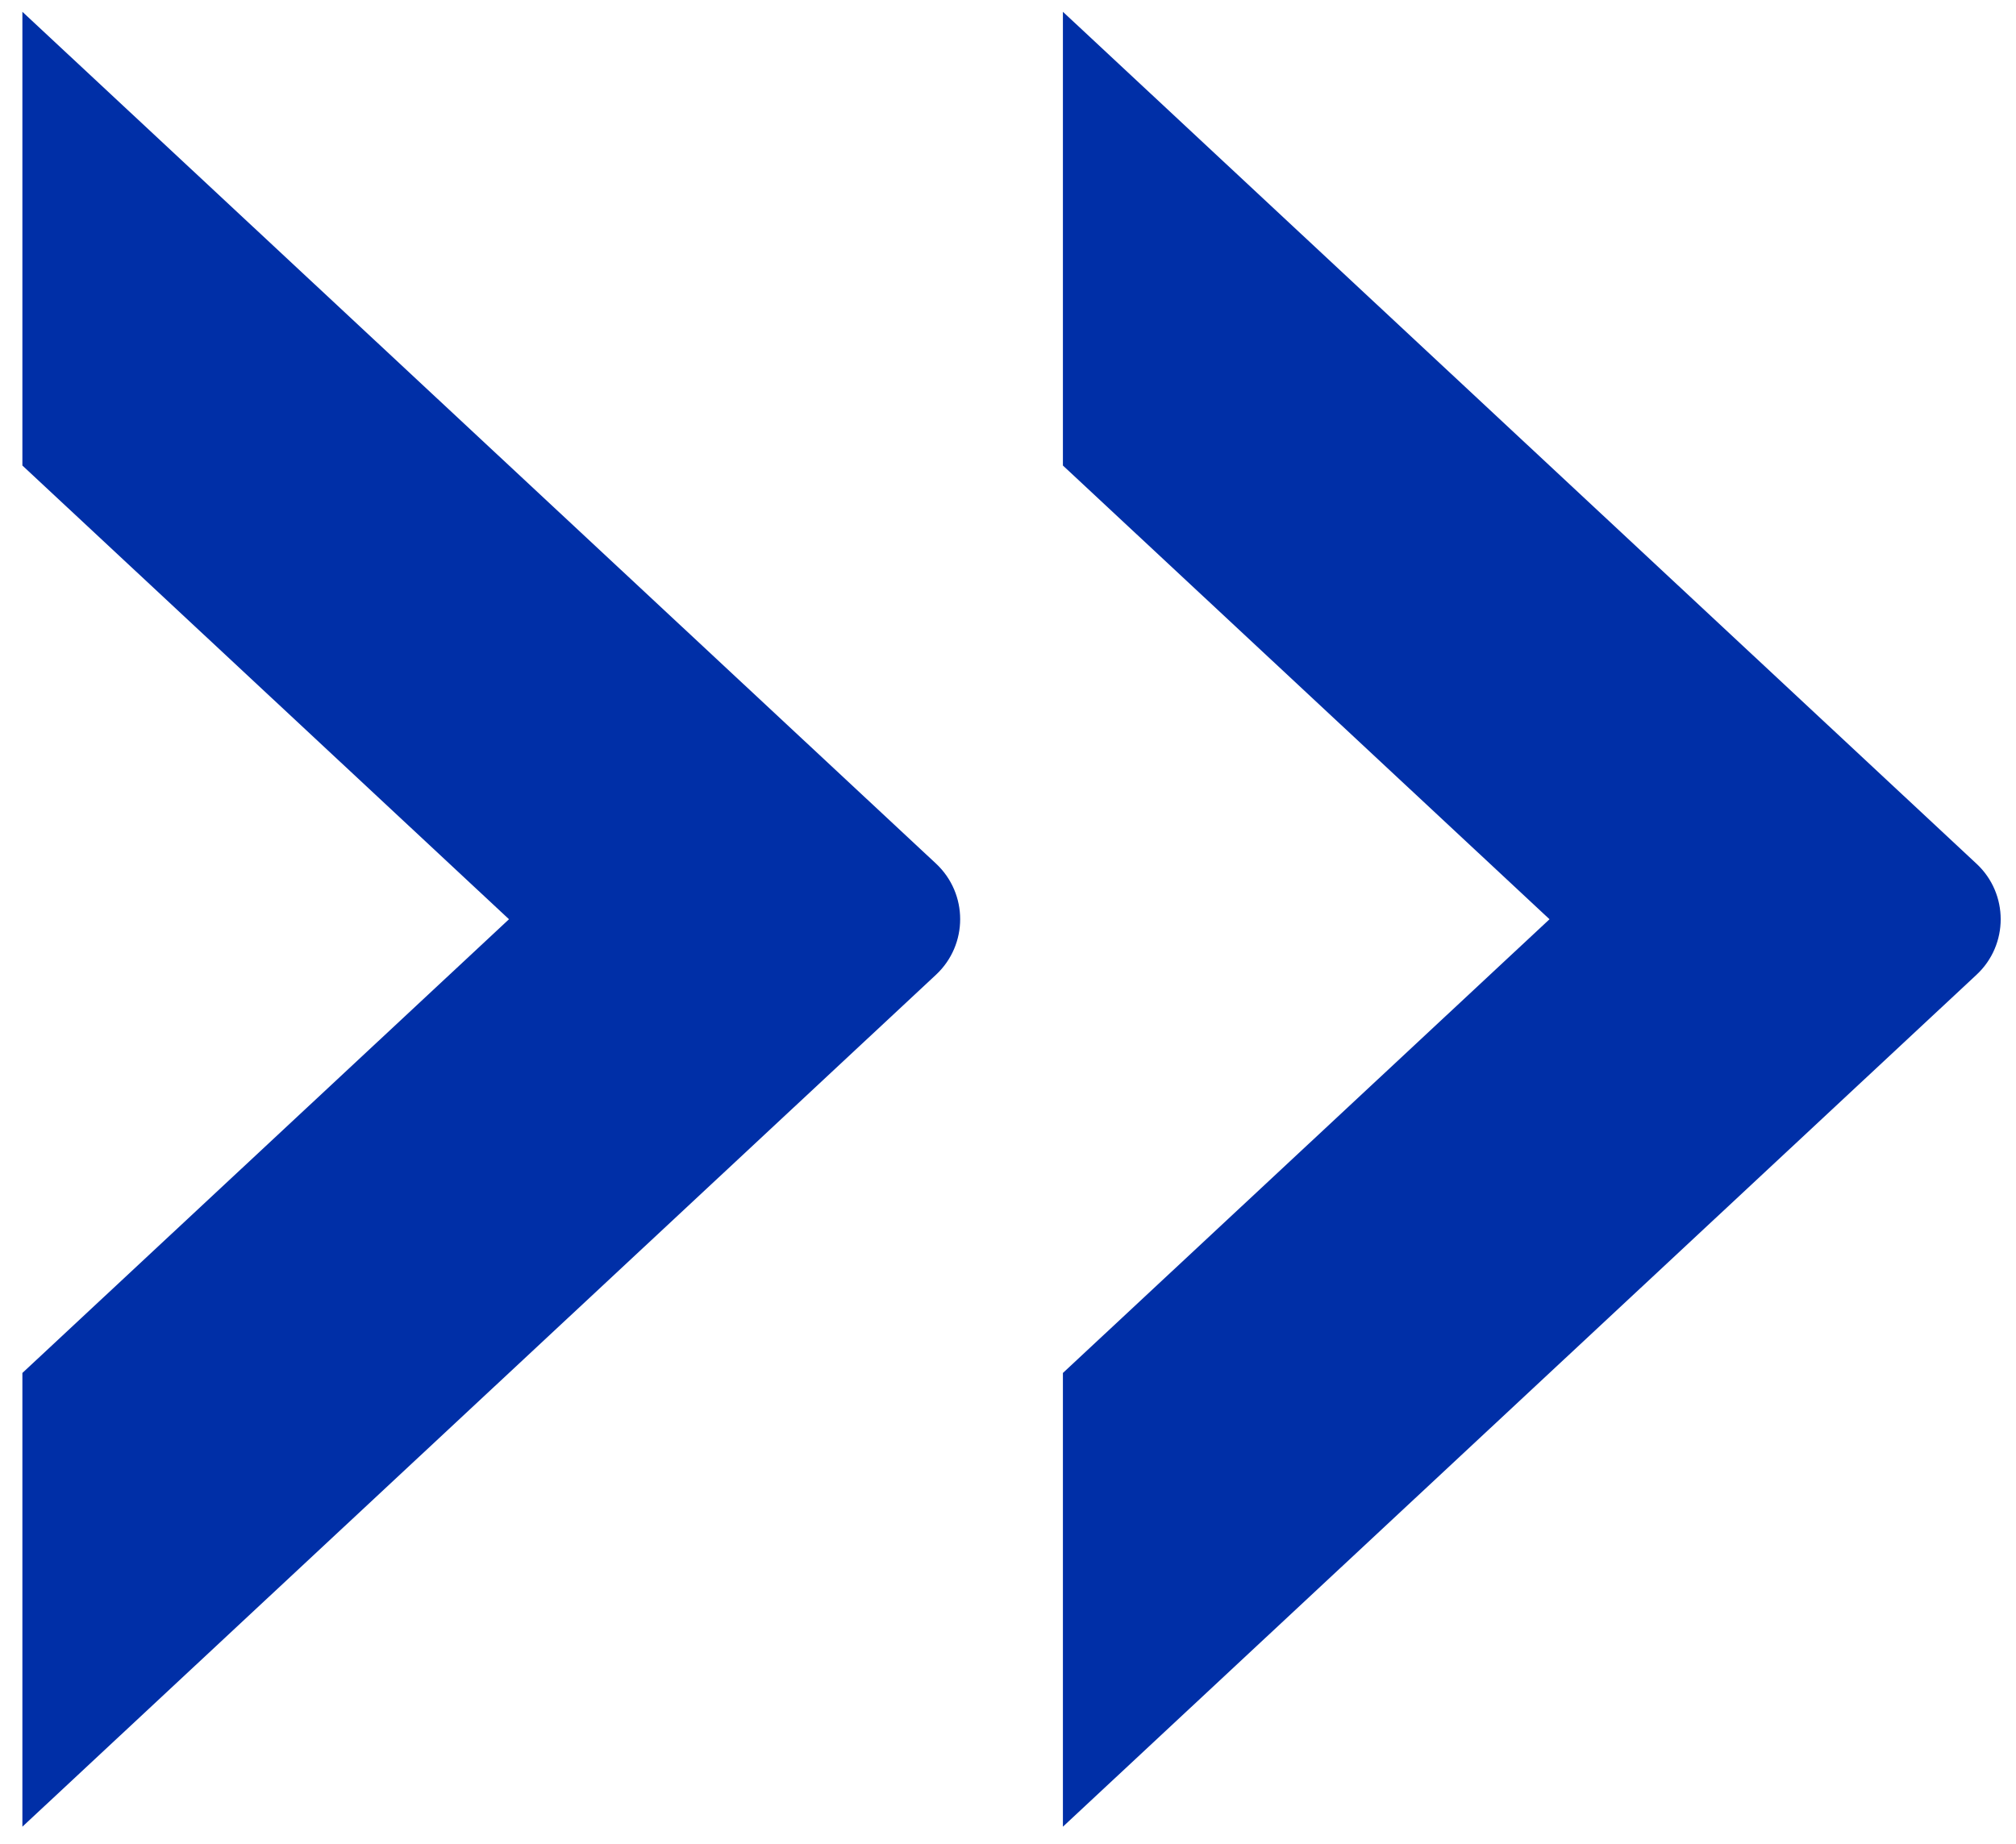 <?xml version="1.0" encoding="utf-8"?>
<!-- Generator: Adobe Illustrator 25.0.1, SVG Export Plug-In . SVG Version: 6.00 Build 0)  -->
<svg version="1.1" id="图层_1" xmlns="http://www.w3.org/2000/svg" xmlns:xlink="http://www.w3.org/1999/xlink" x="0px" y="0px"
	 viewBox="0 0 133.28 121.95" style="enable-background:new 0 0 133.28 121.95;" xml:space="preserve">
<style type="text/css">
	.st0{fill:#002FA7;}
</style>
<g>
	<path class="st0" d="M130.67,57.11L70.27,0.78v30l32.17,30l-32.17,30v30l60.4-56.33C132.8,62.47,132.8,59.09,130.67,57.11z"/>
	<path class="st0" d="M1.48,0.78v30l32.17,30l-32.17,30v30l60.4-56.33c2.13-1.99,2.13-5.36,0-7.35L1.48,0.78z"/>
</g>
</svg>

